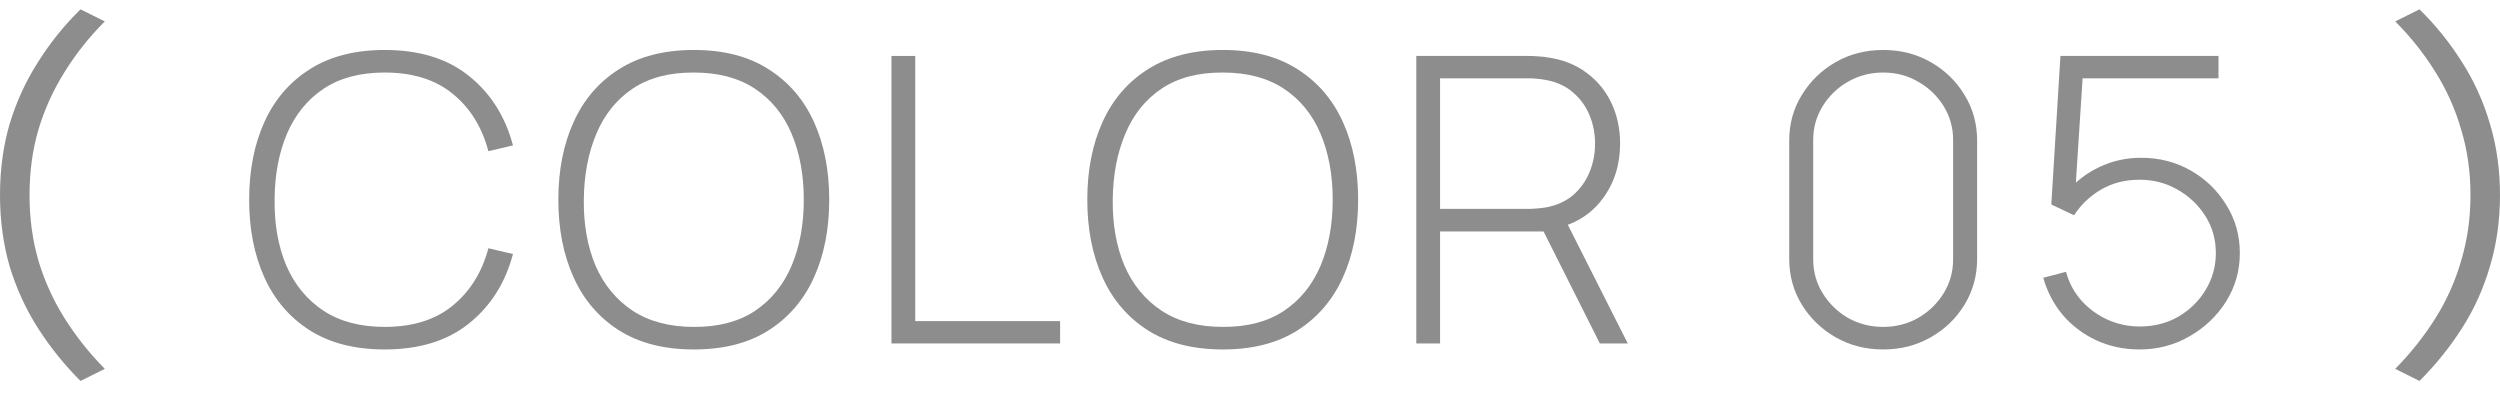 <svg width="74" height="12" viewBox="0 0 74 12" fill="none" xmlns="http://www.w3.org/2000/svg">
<path d="M74 5.776C74 6.523 73.9 7.228 73.701 7.89C73.509 8.545 73.234 9.154 72.874 9.716C72.515 10.278 72.096 10.798 71.617 11.276L70.898 10.918C71.353 10.456 71.749 9.959 72.084 9.427C72.419 8.896 72.675 8.326 72.85 7.717C73.034 7.109 73.126 6.461 73.126 5.776C73.126 5.083 73.034 4.436 72.85 3.835C72.675 3.226 72.419 2.656 72.084 2.125C71.749 1.585 71.353 1.089 70.898 0.634L71.617 0.276C72.096 0.746 72.515 1.266 72.874 1.836C73.234 2.398 73.509 3.007 73.701 3.661C73.9 4.316 74 5.021 74 5.776Z" fill="#8D8D8D"/>
<path d="M63.329 10.344C62.867 10.344 62.441 10.253 62.048 10.072C61.661 9.891 61.33 9.641 61.056 9.321C60.787 8.998 60.595 8.632 60.48 8.222L61.154 8.045C61.244 8.376 61.399 8.663 61.62 8.908C61.84 9.148 62.099 9.335 62.398 9.469C62.696 9.599 63.008 9.664 63.335 9.664C63.764 9.664 64.147 9.566 64.486 9.369C64.825 9.168 65.093 8.904 65.289 8.577C65.489 8.246 65.589 7.885 65.589 7.495C65.589 7.085 65.485 6.717 65.276 6.39C65.068 6.063 64.793 5.803 64.45 5.61C64.111 5.417 63.739 5.32 63.335 5.32C62.898 5.32 62.514 5.419 62.183 5.616C61.857 5.809 61.593 6.061 61.393 6.372L60.719 6.053L60.989 1.656L65.668 1.656V2.318H61.252L61.669 1.946L61.411 5.941L61.203 5.657C61.461 5.354 61.779 5.114 62.159 4.936C62.538 4.759 62.945 4.67 63.378 4.67C63.917 4.67 64.407 4.796 64.848 5.049C65.289 5.301 65.64 5.641 65.901 6.071C66.167 6.496 66.299 6.971 66.299 7.495C66.299 8.011 66.165 8.486 65.895 8.92C65.626 9.349 65.264 9.694 64.811 9.954C64.362 10.214 63.868 10.344 63.329 10.344Z" fill="#8D8D8D"/>
<path d="M55.742 10.344C55.223 10.344 54.754 10.224 54.333 9.983C53.916 9.743 53.584 9.422 53.335 9.02C53.086 8.614 52.961 8.161 52.961 7.661V4.162C52.961 3.662 53.086 3.211 53.335 2.809C53.584 2.403 53.916 2.08 54.333 1.84C54.754 1.599 55.223 1.479 55.742 1.479C56.26 1.479 56.73 1.599 57.151 1.84C57.571 2.08 57.904 2.403 58.149 2.809C58.398 3.211 58.523 3.662 58.523 4.162V7.661C58.523 8.161 58.398 8.614 58.149 9.02C57.904 9.422 57.571 9.743 57.151 9.983C56.73 10.224 56.26 10.344 55.742 10.344ZM55.742 9.676C56.121 9.676 56.467 9.587 56.777 9.41C57.091 9.229 57.342 8.987 57.53 8.683C57.718 8.38 57.812 8.045 57.812 7.678V4.138C57.812 3.776 57.718 3.443 57.53 3.14C57.342 2.836 57.091 2.596 56.777 2.419C56.467 2.237 56.121 2.147 55.742 2.147C55.362 2.147 55.015 2.237 54.7 2.419C54.39 2.596 54.141 2.836 53.953 3.14C53.765 3.443 53.671 3.776 53.671 4.138V7.678C53.671 8.045 53.765 8.38 53.953 8.683C54.141 8.987 54.39 9.229 54.7 9.41C55.015 9.587 55.362 9.676 55.742 9.676Z" fill="#8D8D8D"/>
<path d="M41.922 10.166V1.656H45.248C45.334 1.656 45.425 1.66 45.523 1.668C45.626 1.672 45.732 1.684 45.842 1.704C46.283 1.771 46.661 1.924 46.975 2.164C47.294 2.401 47.536 2.7 47.704 3.063C47.871 3.421 47.955 3.817 47.955 4.251C47.955 4.877 47.782 5.423 47.434 5.888C47.087 6.353 46.603 6.648 45.983 6.774L45.781 6.851H42.626V10.166H41.922ZM47.355 10.166L45.615 6.703L46.271 6.384L48.182 10.166H47.355ZM42.626 6.183H45.236C45.309 6.183 45.393 6.179 45.487 6.171C45.585 6.164 45.683 6.152 45.781 6.136C46.099 6.073 46.365 5.949 46.577 5.764C46.789 5.575 46.949 5.348 47.055 5.084C47.161 4.82 47.214 4.542 47.214 4.251C47.214 3.959 47.161 3.683 47.055 3.423C46.949 3.159 46.789 2.935 46.577 2.75C46.365 2.56 46.099 2.434 45.781 2.371C45.683 2.352 45.585 2.338 45.487 2.33C45.393 2.322 45.309 2.318 45.236 2.318H42.626V6.183Z" fill="#8D8D8D"/>
<path d="M36.196 10.344C35.318 10.344 34.581 10.157 33.984 9.782C33.388 9.404 32.939 8.882 32.637 8.216C32.335 7.55 32.184 6.782 32.184 5.911C32.184 5.041 32.335 4.272 32.637 3.607C32.939 2.941 33.388 2.421 33.984 2.046C34.581 1.668 35.318 1.479 36.196 1.479C37.073 1.479 37.808 1.668 38.401 2.046C38.997 2.421 39.446 2.941 39.748 3.607C40.05 4.272 40.201 5.041 40.201 5.911C40.201 6.782 40.05 7.55 39.748 8.216C39.446 8.882 38.997 9.404 38.401 9.782C37.808 10.157 37.073 10.344 36.196 10.344ZM36.196 9.676C36.918 9.68 37.52 9.522 38.002 9.203C38.484 8.88 38.846 8.435 39.087 7.868C39.327 7.3 39.448 6.648 39.448 5.911C39.448 5.175 39.327 4.523 39.087 3.955C38.846 3.388 38.484 2.945 38.002 2.626C37.52 2.306 36.918 2.147 36.196 2.147C35.473 2.143 34.87 2.3 34.389 2.62C33.911 2.939 33.551 3.384 33.311 3.955C33.07 4.523 32.945 5.175 32.937 5.911C32.929 6.648 33.045 7.3 33.286 7.868C33.531 8.431 33.897 8.874 34.383 9.197C34.868 9.516 35.473 9.676 36.196 9.676Z" fill="#8D8D8D"/>
<path d="M26.387 10.166V1.656H27.091V9.505H31.379V10.166H26.387Z" fill="#8D8D8D"/>
<path d="M20.539 10.344C19.661 10.344 18.924 10.157 18.328 9.782C17.732 9.404 17.283 8.882 16.981 8.216C16.678 7.55 16.527 6.782 16.527 5.911C16.527 5.041 16.678 4.272 16.981 3.607C17.283 2.941 17.732 2.421 18.328 2.046C18.924 1.668 19.661 1.479 20.539 1.479C21.417 1.479 22.152 1.668 22.744 2.046C23.34 2.421 23.79 2.941 24.092 3.607C24.394 4.272 24.545 5.041 24.545 5.911C24.545 6.782 24.394 7.55 24.092 8.216C23.79 8.882 23.34 9.404 22.744 9.782C22.152 10.157 21.417 10.344 20.539 10.344ZM20.539 9.676C21.262 9.68 21.864 9.522 22.346 9.203C22.828 8.88 23.189 8.435 23.43 7.868C23.671 7.3 23.792 6.648 23.792 5.911C23.792 5.175 23.671 4.523 23.43 3.955C23.189 3.388 22.828 2.945 22.346 2.626C21.864 2.306 21.262 2.147 20.539 2.147C19.817 2.143 19.214 2.3 18.732 2.62C18.255 2.939 17.895 3.384 17.654 3.955C17.413 4.523 17.289 5.175 17.281 5.911C17.273 6.648 17.389 7.3 17.63 7.868C17.875 8.431 18.24 8.874 18.726 9.197C19.212 9.516 19.817 9.676 20.539 9.676Z" fill="#8D8D8D"/>
<path d="M11.387 10.344C10.509 10.344 9.772 10.157 9.176 9.782C8.58 9.404 8.13 8.882 7.828 8.216C7.526 7.55 7.375 6.782 7.375 5.911C7.375 5.041 7.526 4.272 7.828 3.607C8.13 2.941 8.58 2.421 9.176 2.046C9.772 1.668 10.509 1.479 11.387 1.479C12.412 1.479 13.243 1.735 13.88 2.247C14.521 2.759 14.956 3.445 15.184 4.304L14.456 4.475C14.268 3.762 13.917 3.197 13.402 2.779C12.892 2.358 12.22 2.147 11.387 2.147C10.664 2.147 10.062 2.306 9.58 2.626C9.102 2.945 8.741 3.388 8.496 3.955C8.255 4.523 8.132 5.175 8.128 5.911C8.12 6.648 8.237 7.3 8.478 7.868C8.723 8.431 9.088 8.874 9.574 9.197C10.06 9.516 10.664 9.676 11.387 9.676C12.22 9.676 12.892 9.465 13.402 9.044C13.917 8.622 14.268 8.057 14.456 7.348L15.184 7.519C14.956 8.378 14.521 9.063 13.88 9.576C13.243 10.088 12.412 10.344 11.387 10.344Z" fill="#8D8D8D"/>
<path d="M0 5.776C0 5.021 0.096 4.316 0.287 3.661C0.487 3.007 0.766 2.398 1.126 1.836C1.485 1.266 1.904 0.746 2.383 0.276L3.102 0.634C2.647 1.089 2.251 1.585 1.916 2.125C1.581 2.656 1.321 3.226 1.138 3.835C0.962 4.436 0.874 5.083 0.874 5.776C0.874 6.461 0.962 7.109 1.138 7.717C1.321 8.326 1.581 8.896 1.916 9.427C2.251 9.959 2.647 10.456 3.102 10.918L2.383 11.276C1.904 10.798 1.485 10.278 1.126 9.716C0.766 9.154 0.487 8.545 0.287 7.89C0.096 7.228 0 6.523 0 5.776Z" fill="#8D8D8D"/>
</svg>
